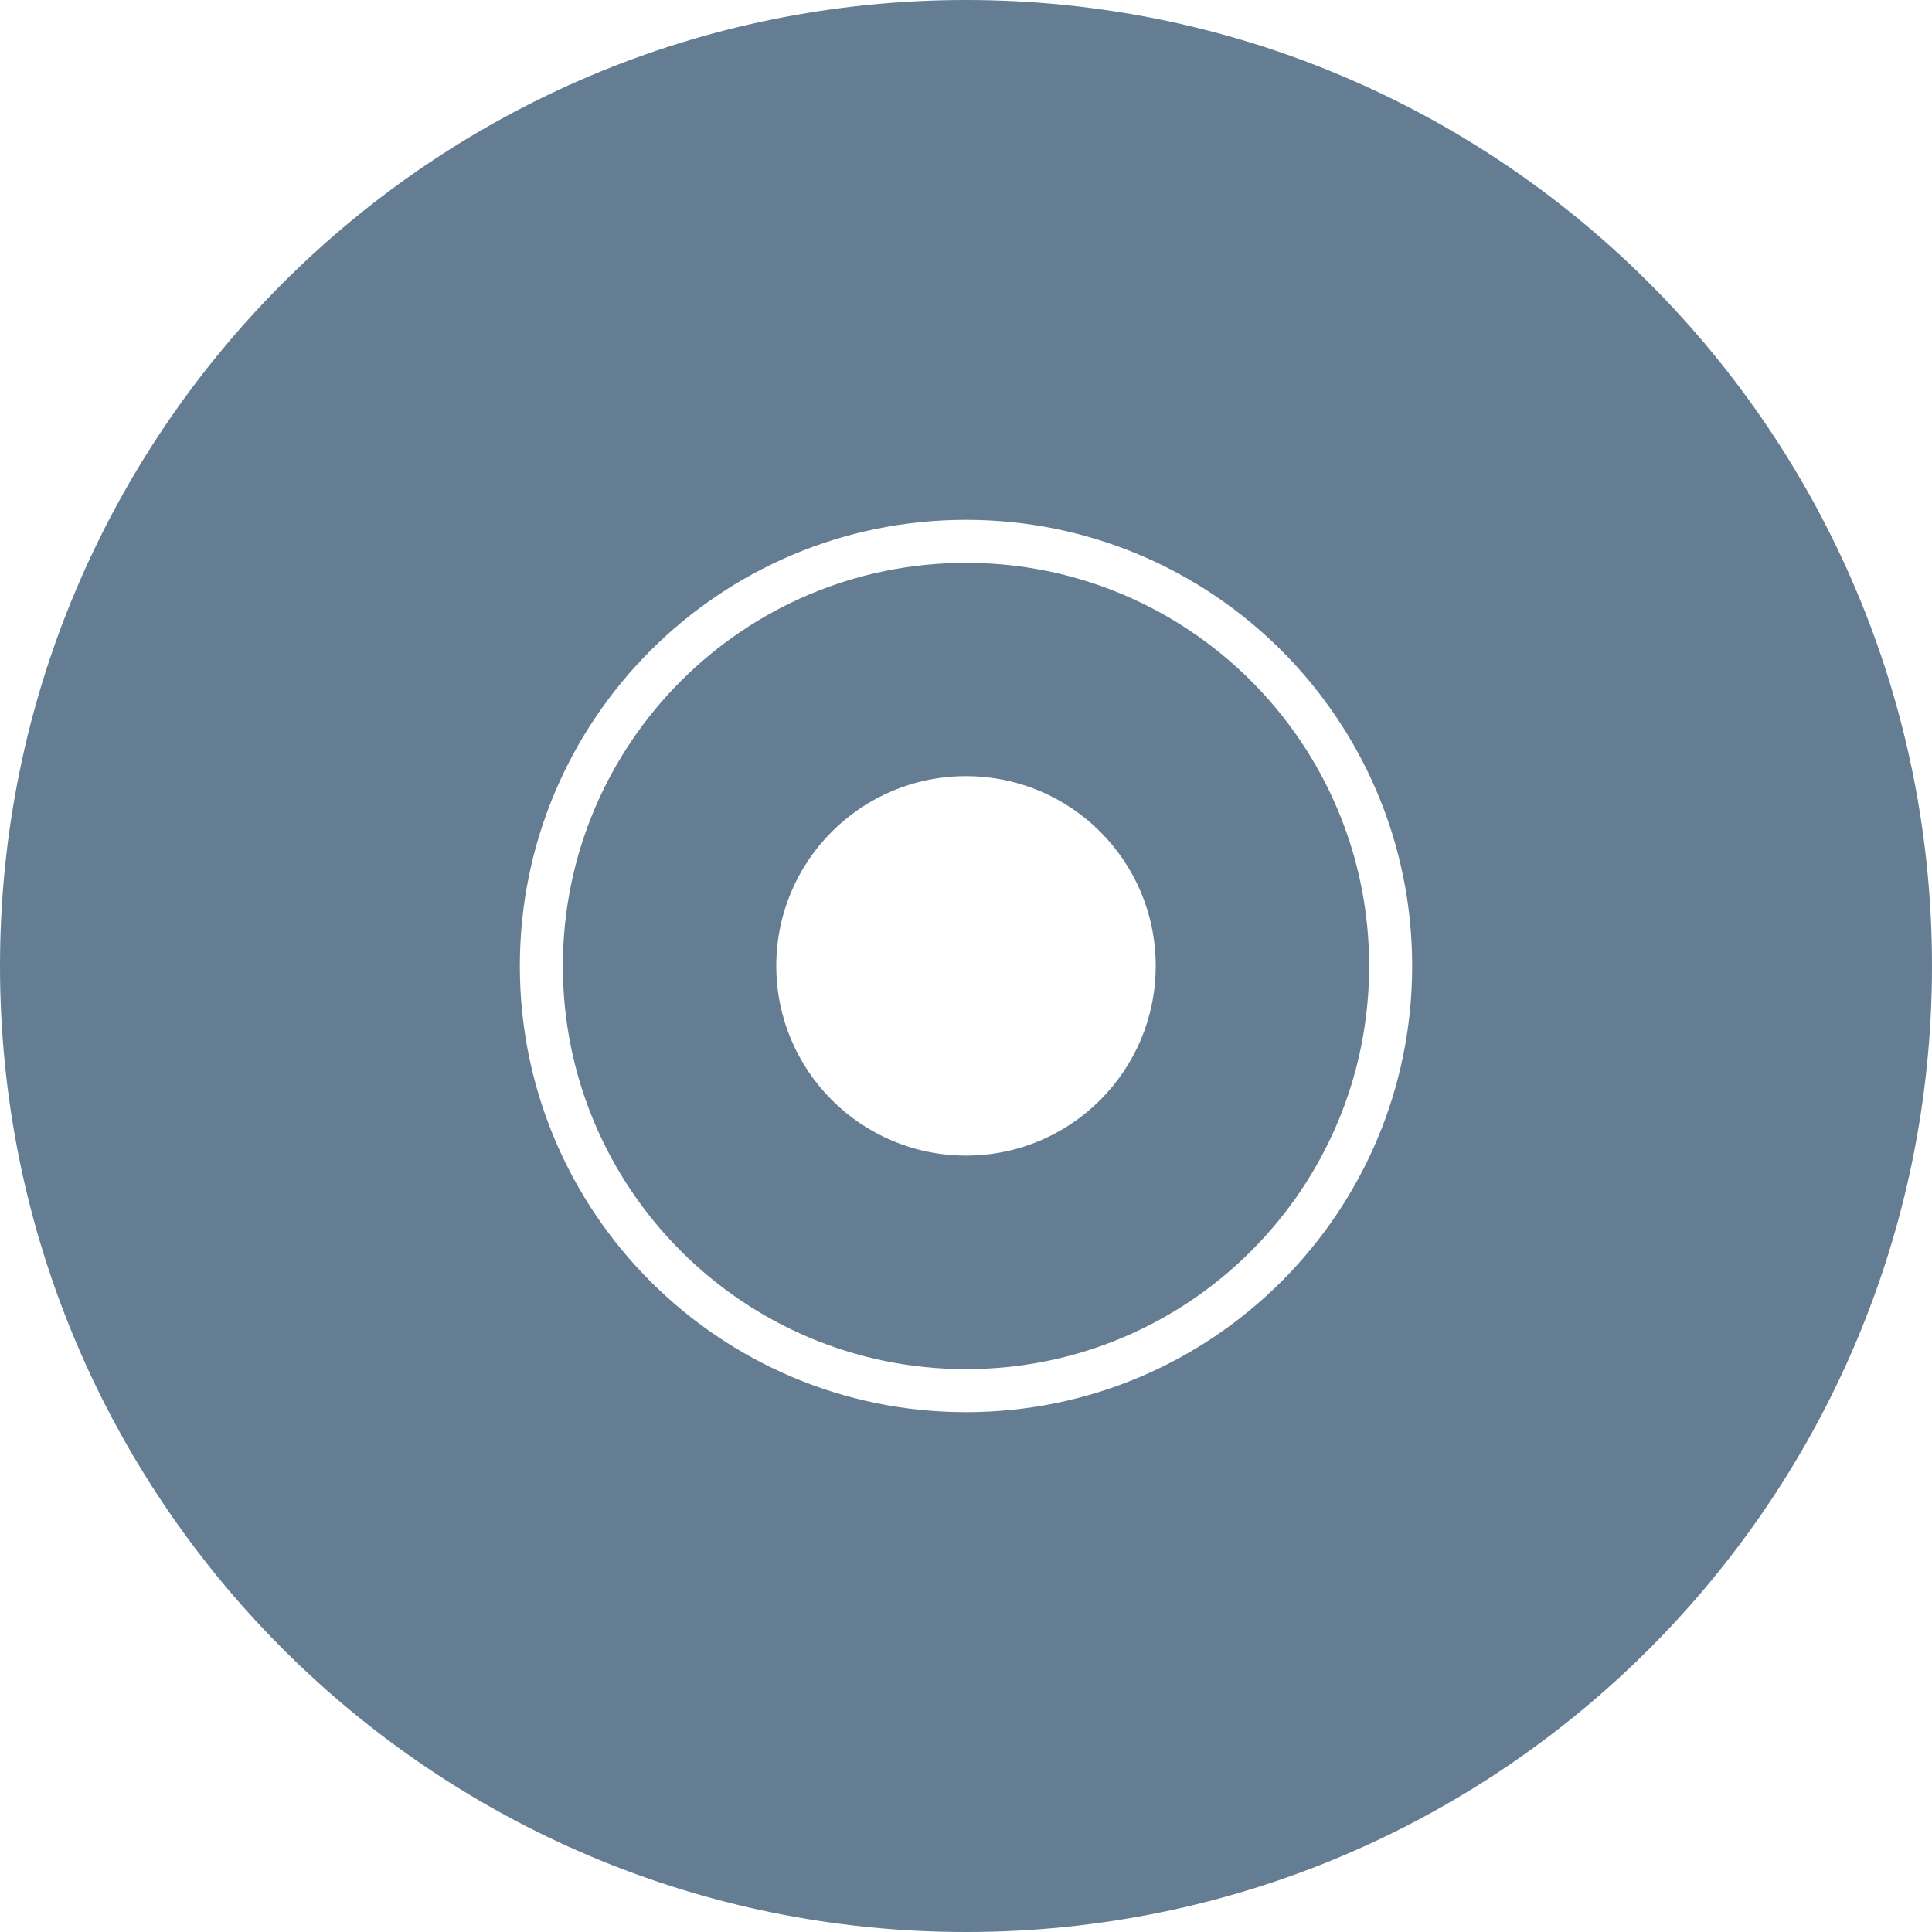 <?xml version="1.0" encoding="UTF-8"?>
<svg id="Vrstva_2" data-name="Vrstva 2" xmlns="http://www.w3.org/2000/svg" viewBox="0 0 150 150">
  <defs>
    <style>
      .cls-1 {
        fill: #657d92;
        stroke-width: 0px;
      }
    </style>
  </defs>
  <g id="Vrstva_3" data-name="Vrstva 3">
    <g>
      <path class="cls-1" d="m75,0C33.58,0,0,33.58,0,75s33.58,75,75,75,75-33.58,75-75S116.42,0,75,0Zm0,109.64c-19.13,0-34.64-15.51-34.64-34.64s15.51-34.64,34.64-34.64,34.64,15.51,34.64,34.64-15.51,34.64-34.64,34.64Z"/>
      <path class="cls-1" d="m75,43.7c-17.28,0-31.3,14.01-31.3,31.3s14.01,31.3,31.3,31.3,31.3-14.01,31.3-31.3-14.01-31.3-31.3-31.3Zm0,46.02c-8.13,0-14.73-6.59-14.73-14.73s6.59-14.73,14.73-14.73,14.73,6.59,14.73,14.73-6.59,14.73-14.73,14.73Z"/>
    </g>
  </g>
</svg>